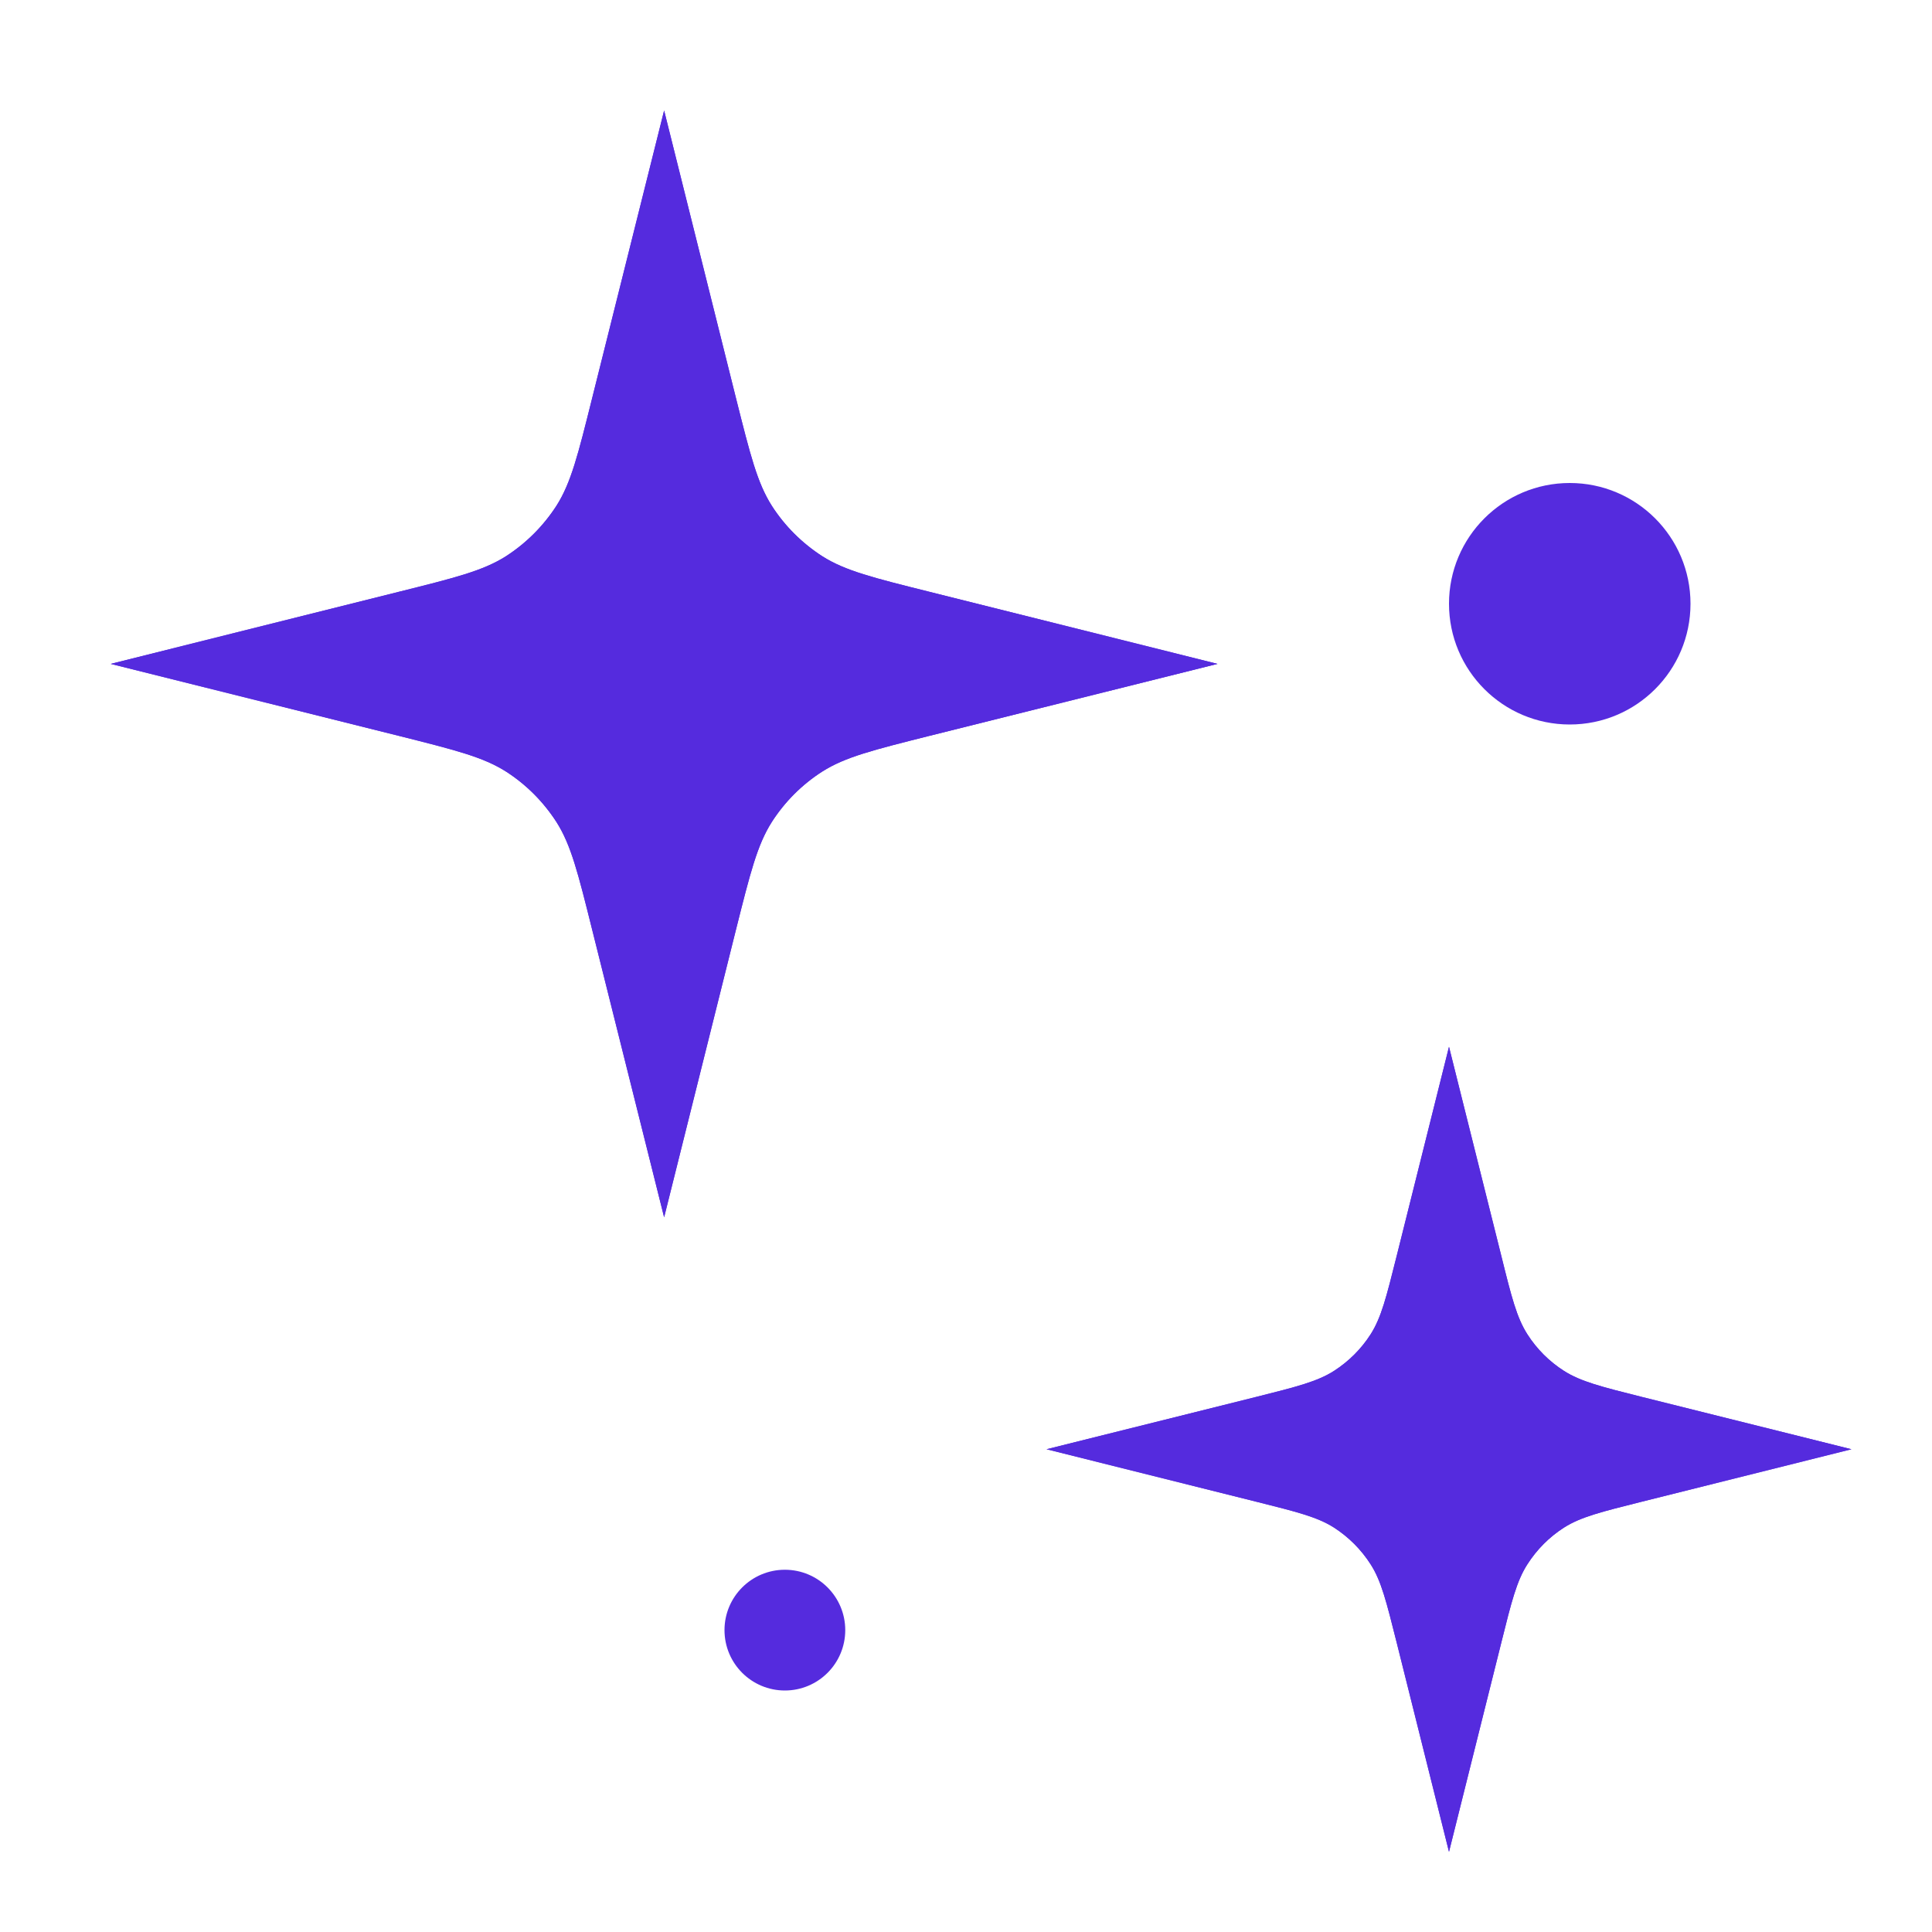 <svg width="16" height="16" viewBox="0 0 16 16" fill="none" xmlns="http://www.w3.org/2000/svg">
<g clip-path="url(#clip0_466_1990)">
<path d="M5.5 0.915L4.903 3.301C4.787 3.766 4.729 3.999 4.608 4.189C4.5 4.356 4.358 4.498 4.191 4.606C4.001 4.727 3.768 4.785 3.303 4.901L0.917 5.498L3.303 6.094C3.768 6.211 4.001 6.269 4.191 6.39C4.358 6.497 4.5 6.64 4.608 6.807C4.729 6.997 4.787 7.23 4.903 7.695L5.5 10.081L6.096 7.695C6.213 7.23 6.271 6.997 6.392 6.807C6.499 6.64 6.642 6.497 6.809 6.39C6.999 6.269 7.232 6.211 7.697 6.094L10.083 5.498L7.697 4.901C7.232 4.785 6.999 4.727 6.809 4.606C6.642 4.498 6.499 4.356 6.392 4.189C6.271 3.999 6.213 3.766 6.096 3.301L5.5 0.915Z" fill="#552BDE"/>
<path d="M5.5 0.915L4.903 3.301C4.787 3.766 4.729 3.999 4.608 4.189C4.5 4.356 4.358 4.498 4.191 4.606C4.001 4.727 3.768 4.785 3.303 4.901L0.917 5.498L3.303 6.094C3.768 6.211 4.001 6.269 4.191 6.39C4.358 6.497 4.5 6.64 4.608 6.807C4.729 6.997 4.787 7.23 4.903 7.695L5.5 10.081L6.096 7.695C6.213 7.23 6.271 6.997 6.392 6.807C6.499 6.64 6.642 6.497 6.809 6.39C6.999 6.269 7.232 6.211 7.697 6.094L10.083 5.498L7.697 4.901C7.232 4.785 6.999 4.727 6.809 4.606C6.642 4.498 6.499 4.356 6.392 4.189C6.271 3.999 6.213 3.766 6.096 3.301L5.5 0.915Z" fill="#552BDE"/>
</g>
<g clip-path="url(#clip1_466_1990)">
<path d="M12 8.669L11.566 10.404C11.481 10.743 11.439 10.912 11.351 11.05C11.273 11.172 11.169 11.275 11.048 11.353C10.91 11.441 10.741 11.484 10.402 11.569L8.667 12.002L10.402 12.436C10.741 12.521 10.91 12.563 11.048 12.651C11.169 12.729 11.273 12.833 11.351 12.955C11.439 13.092 11.481 13.262 11.566 13.6L12 15.336L12.434 13.6C12.518 13.262 12.561 13.092 12.649 12.955C12.727 12.833 12.83 12.729 12.952 12.651C13.09 12.563 13.259 12.521 13.598 12.436L15.333 12.002L13.598 11.569C13.259 11.484 13.09 11.441 12.952 11.353C12.83 11.275 12.727 11.172 12.649 11.05C12.561 10.912 12.518 10.743 12.434 10.404L12 8.669Z" fill="#552BDE"/>
<path d="M12 8.669L11.566 10.404C11.481 10.743 11.439 10.912 11.351 11.05C11.273 11.172 11.169 11.275 11.048 11.353C10.91 11.441 10.741 11.484 10.402 11.569L8.667 12.002L10.402 12.436C10.741 12.521 10.91 12.563 11.048 12.651C11.169 12.729 11.273 12.833 11.351 12.955C11.439 13.092 11.481 13.262 11.566 13.6L12 15.336L12.434 13.6C12.518 13.262 12.561 13.092 12.649 12.955C12.727 12.833 12.83 12.729 12.952 12.651C13.09 12.563 13.259 12.521 13.598 12.436L15.333 12.002L13.598 11.569C13.259 11.484 13.09 11.441 12.952 11.353C12.83 11.275 12.727 11.172 12.649 11.05C12.561 10.912 12.518 10.743 12.434 10.404L12 8.669Z" fill="#552BDE"/>
</g>
<ellipse cx="13" cy="5" rx="1" ry="1" fill="#552BDE"/>
<circle cx="6.5" cy="13.5" r="0.5" fill="#552BDE"/>
<defs>
<clipPath id="clip0_466_1990">
<rect width="11" height="11" fill="white" transform="matrix(-1 0 0 1 11 0)"/>
</clipPath>
<clipPath id="clip1_466_1990">
<rect width="8" height="8" fill="white" transform="matrix(-1 0 0 1 16 8)"/>
</clipPath>
</defs>
</svg>
